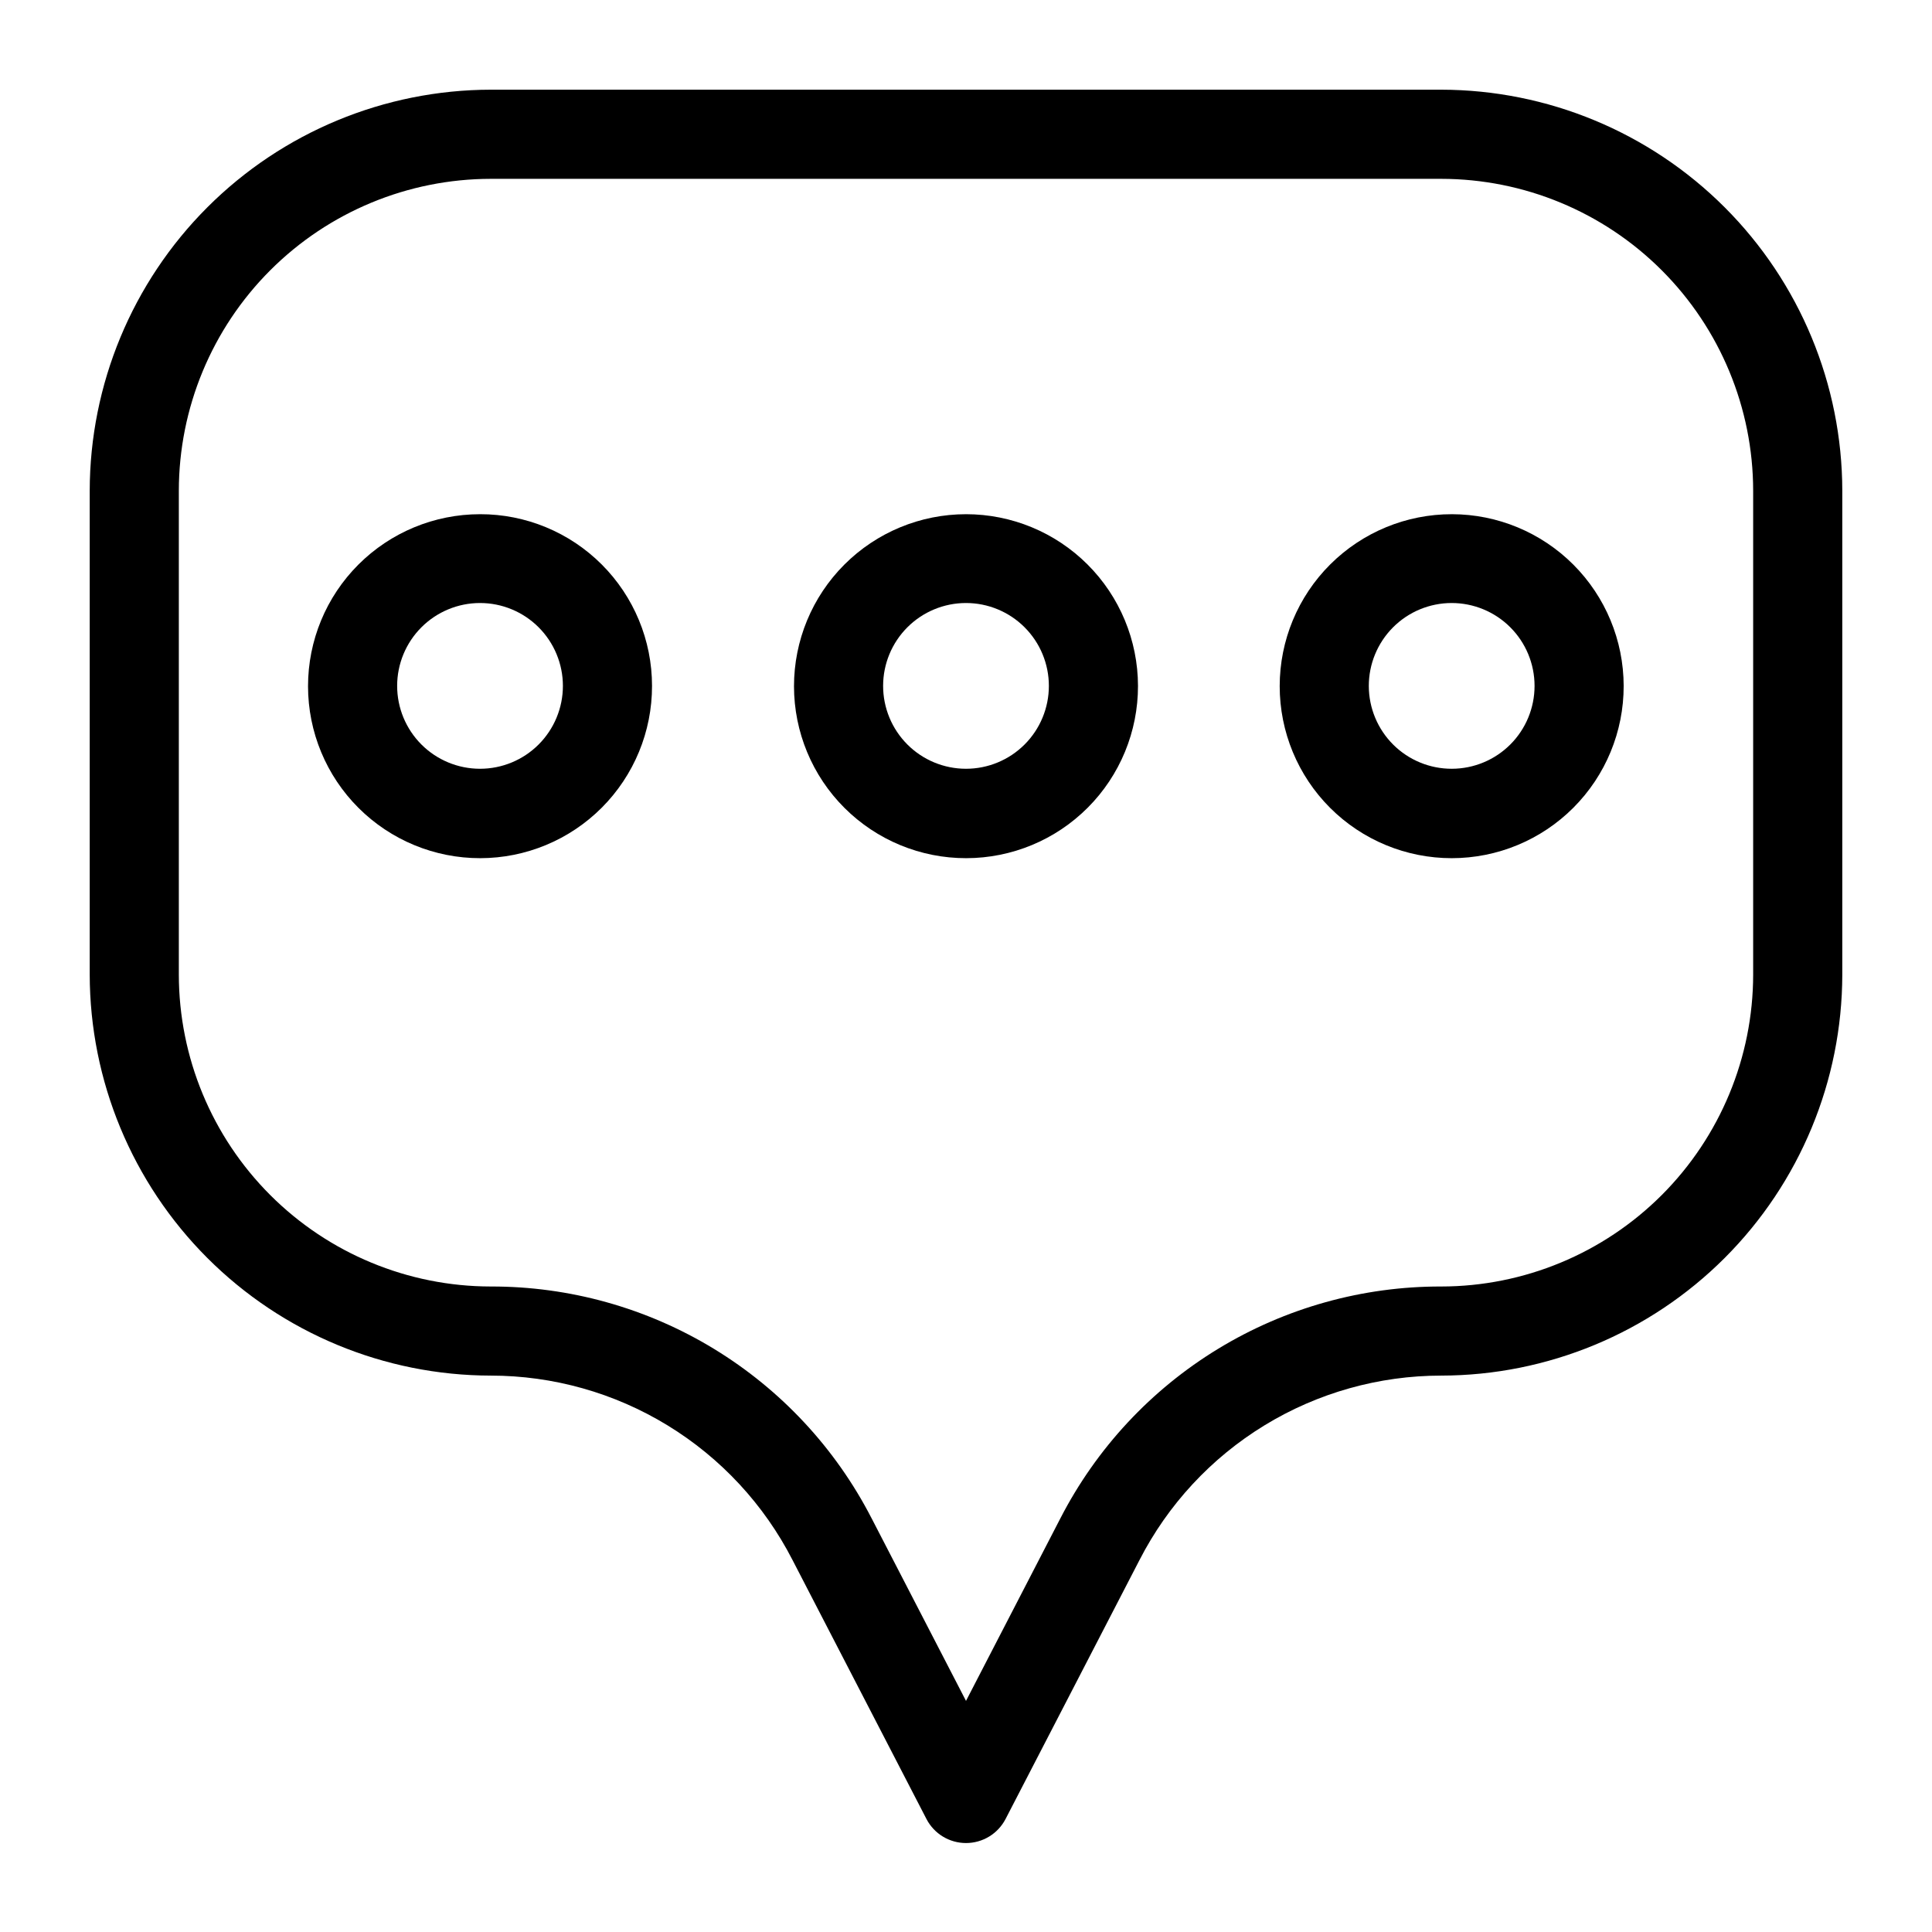<?xml version="1.0" encoding="UTF-8"?>
<!-- Uploaded to: SVG Repo, www.svgrepo.com, Generator: SVG Repo Mixer Tools -->
<svg fill="#000000" width="800px" height="800px" version="1.1" viewBox="144 144 512 512" xmlns="http://www.w3.org/2000/svg">
 <g>
  <path d="m525.95 167.77h-251.9c-28.172 0.043-55.18 11.25-75.102 31.172-19.922 19.922-31.129 46.93-31.172 75.102v128.23c0.043 28.172 11.25 55.18 31.172 75.102 19.922 19.918 46.93 31.129 75.102 31.172 16.539 0.004 32.754 4.566 46.863 13.191 14.113 8.625 25.57 20.977 33.117 35.691l35.504 68.645h-0.004c2.035 3.902 6.07 6.348 10.473 6.348 4.398 0 8.434-2.445 10.469-6.348l35.504-68.645c7.543-14.715 19-27.066 33.113-35.691 14.109-8.625 30.328-13.188 46.863-13.191 28.176-0.043 55.18-11.254 75.102-31.172 19.922-19.922 31.129-46.93 31.172-75.102v-128.23c-0.043-28.172-11.25-55.18-31.172-75.102-19.922-19.922-46.926-31.129-75.102-31.172zm82.656 234.51c-0.02 21.914-8.734 42.926-24.23 58.426-15.496 15.496-36.508 24.211-58.426 24.23-20.844-0.047-41.297 5.66-59.102 16.492-17.809 10.836-32.277 26.375-41.816 44.91l-25.031 48.414-25.031-48.414h-0.004c-9.539-18.535-24.008-34.074-41.812-44.91-17.809-10.832-38.262-16.539-59.105-16.492-21.918-0.02-42.93-8.734-58.426-24.23-15.496-15.5-24.211-36.512-24.23-58.426v-128.23c0.02-21.918 8.734-42.93 24.23-58.426s36.508-24.211 58.426-24.23h251.9c21.918 0.02 42.93 8.734 58.426 24.23s24.211 36.508 24.23 58.426z"/>
  <path d="m528.79 280.27c-12.098-0.02-23.707 4.769-32.27 13.312-8.566 8.543-13.383 20.141-13.387 32.238-0.008 12.098 4.793 23.703 13.348 32.258 8.555 8.555 20.16 13.355 32.254 13.348 12.098-0.004 23.699-4.82 32.242-13.387 8.543-8.562 13.332-20.172 13.312-32.27-0.02-12.062-4.82-23.621-13.352-32.152-8.527-8.527-20.086-13.328-32.148-13.348zm0 67.465v-0.004c-5.828 0.023-11.43-2.273-15.562-6.383-4.133-4.113-6.465-9.695-6.481-15.527-0.012-5.828 2.293-11.422 6.406-15.555 4.113-4.129 9.703-6.453 15.531-6.461 5.828-0.004 11.422 2.305 15.547 6.426 4.125 4.117 6.441 9.711 6.441 15.539 0 5.812-2.301 11.387-6.402 15.504-4.102 4.113-9.668 6.438-15.48 6.457z"/>
  <path d="m400 280.27c-12.094 0-23.691 4.805-32.238 13.359-8.551 8.551-13.348 20.152-13.344 32.246 0.008 12.094 4.82 23.688 13.379 32.23 8.559 8.543 20.16 13.336 32.254 13.32 12.094-0.012 23.684-4.832 32.223-13.395 8.539-8.562 13.324-20.168 13.305-32.262-0.02-12.074-4.832-23.648-13.379-32.18-8.543-8.531-20.125-13.32-32.199-13.32zm0 67.465v-0.004c-5.828 0-11.414-2.312-15.531-6.43-4.121-4.121-6.434-9.707-6.434-15.531s2.312-11.41 6.434-15.531c4.117-4.117 9.703-6.434 15.531-6.434 5.824 0 11.41 2.316 15.527 6.434 4.121 4.121 6.434 9.707 6.434 15.531s-2.312 11.41-6.434 15.531c-4.117 4.117-9.703 6.43-15.527 6.43z"/>
  <path d="m271.21 280.27c-12.09 0-23.688 4.805-32.238 13.359-8.547 8.551-13.348 20.152-13.34 32.246 0.008 12.094 4.82 23.688 13.379 32.23 8.559 8.543 20.16 13.336 32.254 13.32 12.094-0.012 23.684-4.832 32.223-13.395 8.539-8.562 13.324-20.168 13.305-32.262 0-12.082-4.805-23.668-13.355-32.203s-20.145-13.32-32.227-13.297zm0 67.465v-0.004c-5.824 0-11.41-2.312-15.527-6.43-4.121-4.121-6.434-9.707-6.434-15.531s2.312-11.41 6.434-15.531c4.117-4.117 9.703-6.434 15.527-6.434 5.828 0 11.414 2.316 15.531 6.434 4.117 4.121 6.434 9.707 6.434 15.531s-2.316 11.41-6.434 15.531c-4.117 4.117-9.703 6.43-15.531 6.43z"/>
 </g>
</svg>